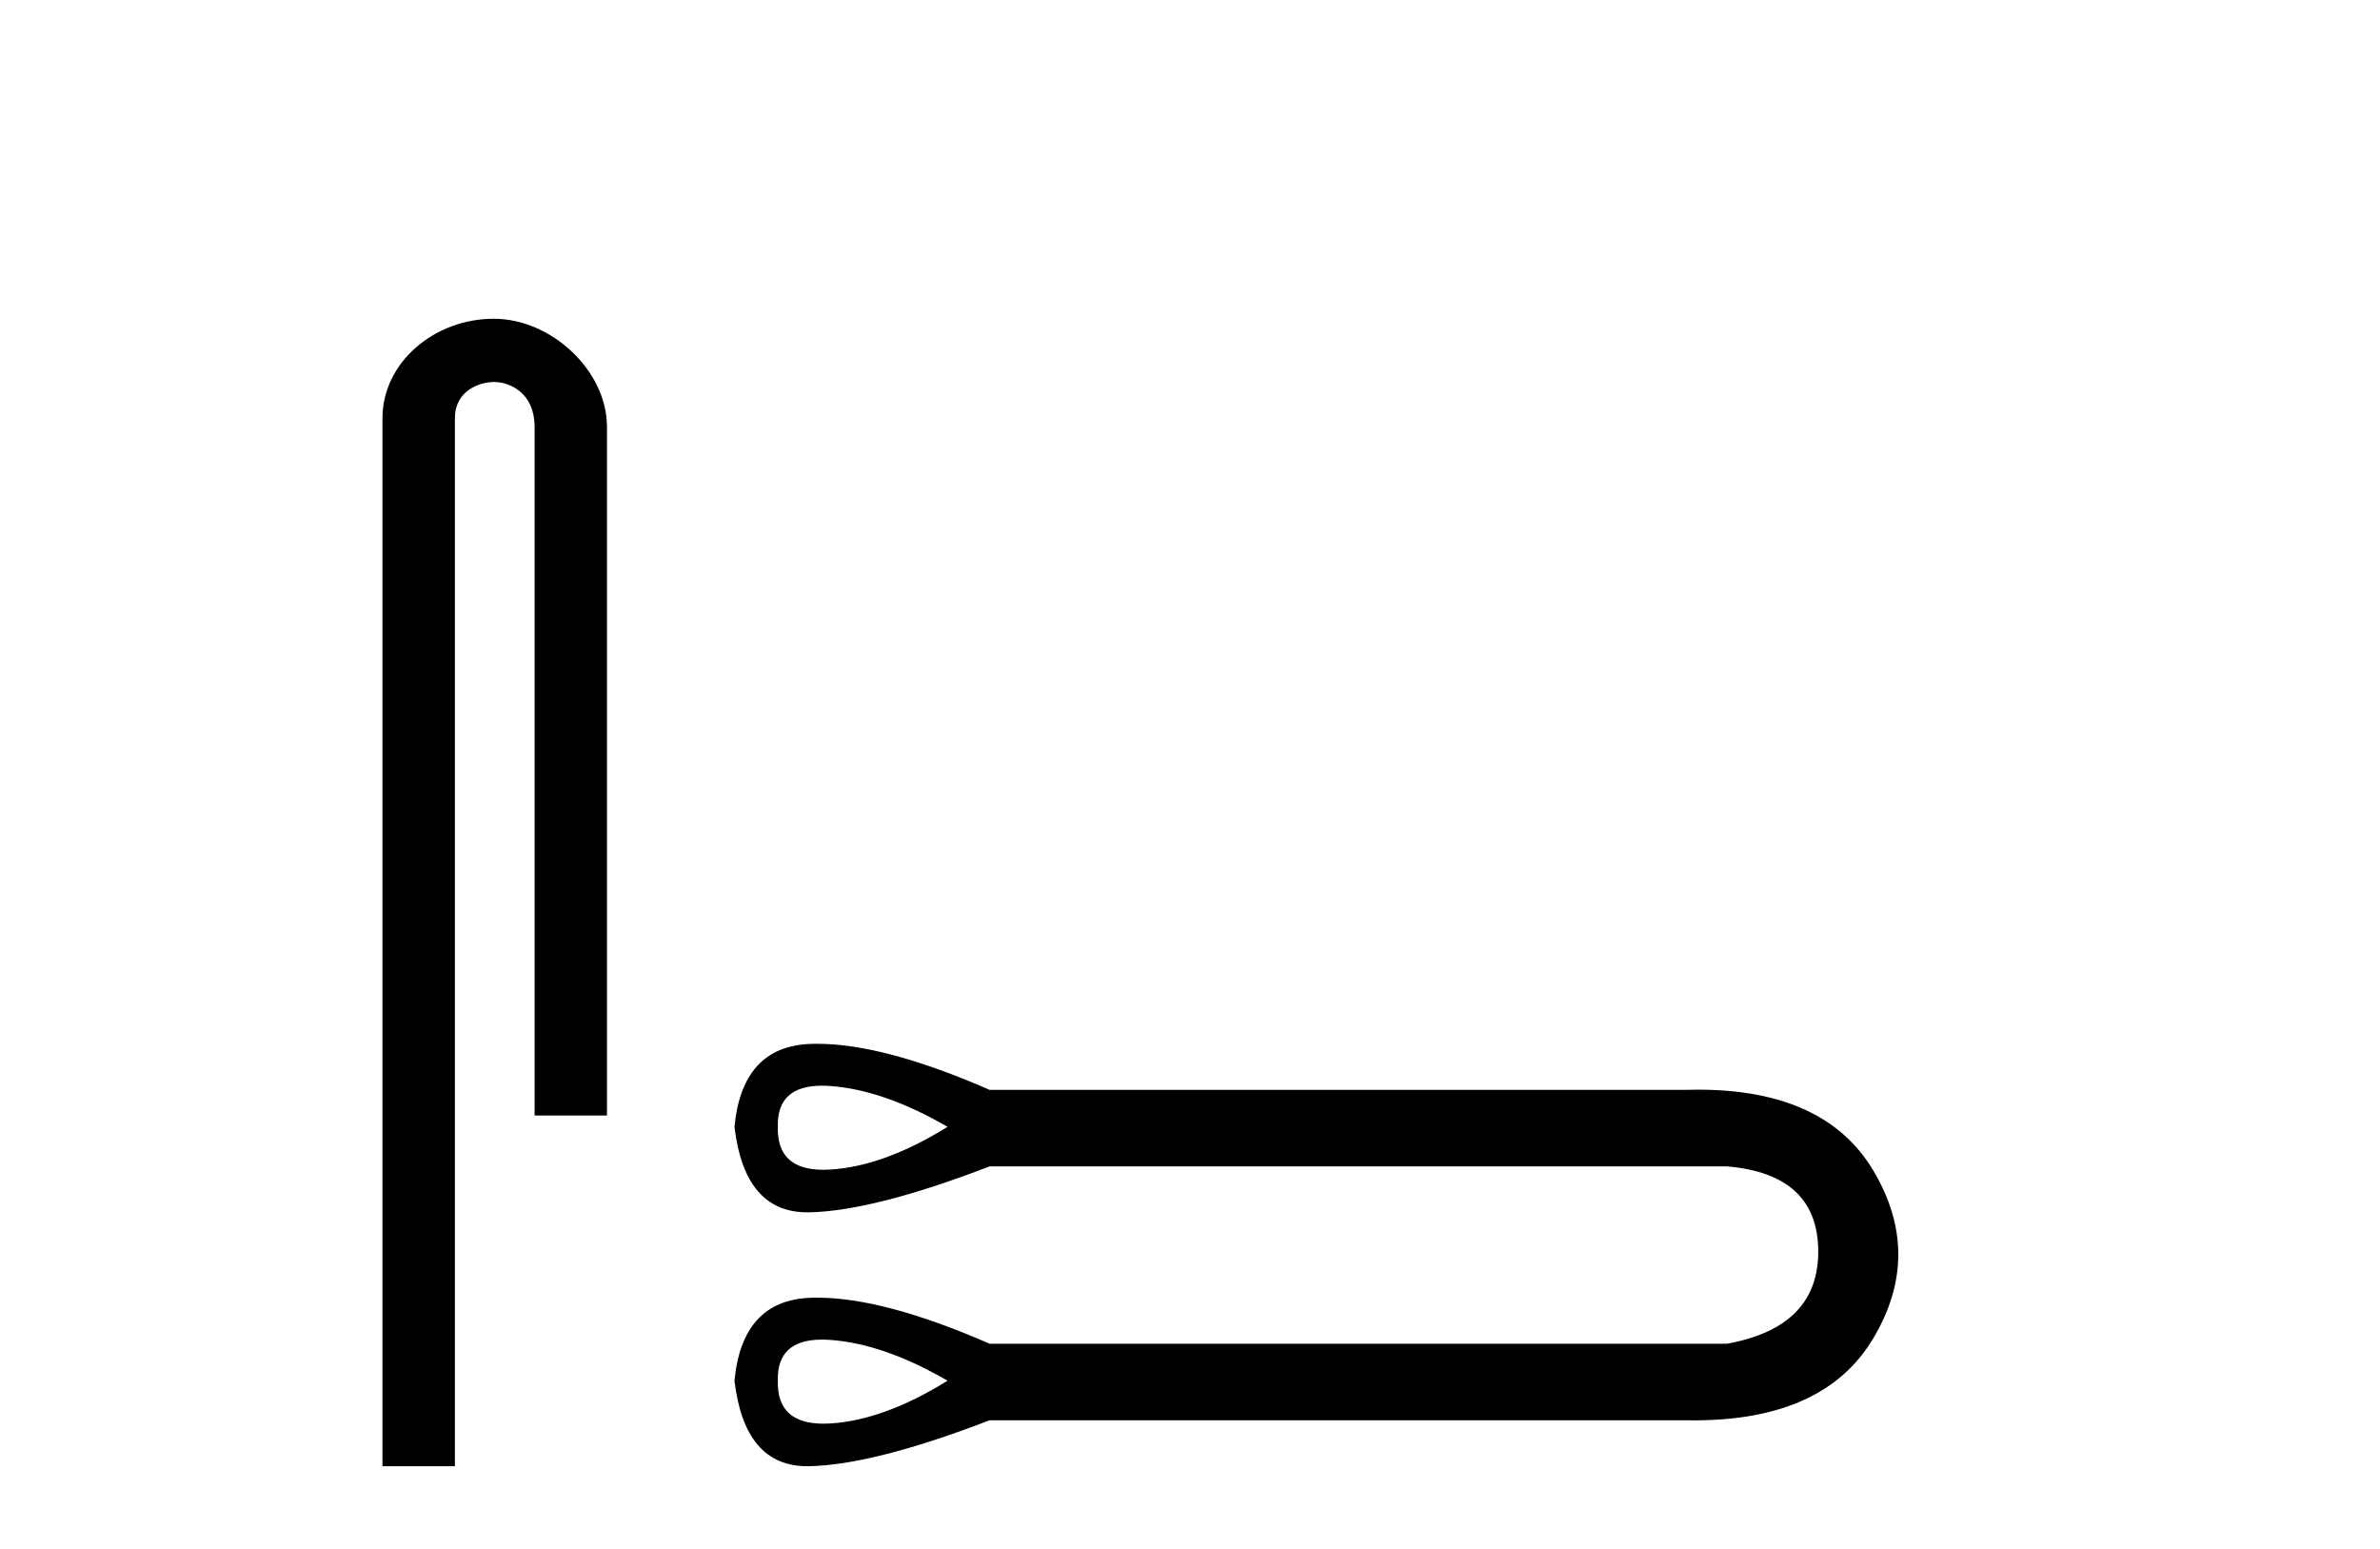 <?xml version='1.0' encoding='UTF-8' standalone='yes'?><svg xmlns='http://www.w3.org/2000/svg' xmlns:xlink='http://www.w3.org/1999/xlink' width='63.0' height='41.0' ><path d='M 13.069 8.437 C 11.5 8.437 10.124 9.591 10.124 11.072 L 10.124 38.809 L 12.041 38.809 L 12.041 11.072 C 12.041 10.346 12.68 10.111 13.081 10.111 C 13.502 10.111 14.151 10.406 14.151 11.296 L 14.151 29.526 L 16.067 29.526 L 16.067 11.296 C 16.067 9.813 14.598 8.437 13.069 8.437 Z' style='fill:#000000;stroke:none' /><path d='M 21.76 28.737 C 21.829 28.737 21.9 28.74 21.975 28.745 C 22.92 28.813 23.956 29.173 25.082 29.826 C 23.956 30.524 22.92 30.901 21.975 30.957 C 21.913 30.961 21.854 30.963 21.797 30.963 C 20.971 30.963 20.569 30.584 20.59 29.826 C 20.57 29.1 20.959 28.737 21.76 28.737 ZM 21.76 35.458 C 21.829 35.458 21.9 35.46 21.975 35.466 C 22.92 35.533 23.956 35.893 25.082 36.546 C 23.956 37.244 22.92 37.621 21.975 37.678 C 21.913 37.681 21.854 37.683 21.797 37.683 C 20.971 37.683 20.569 37.304 20.59 36.546 C 20.57 35.821 20.959 35.458 21.76 35.458 ZM 21.635 27.628 C 21.573 27.628 21.512 27.629 21.451 27.631 C 20.247 27.676 19.577 28.408 19.442 29.826 C 19.62 31.335 20.262 32.089 21.369 32.089 C 21.385 32.089 21.401 32.089 21.418 32.089 C 22.555 32.066 24.147 31.661 26.196 30.873 L 45.715 30.873 C 47.314 31.008 48.118 31.751 48.13 33.102 C 48.141 34.453 47.336 35.274 45.715 35.567 L 26.196 35.567 C 24.335 34.754 22.815 34.348 21.635 34.348 C 21.573 34.348 21.512 34.349 21.451 34.351 C 20.247 34.396 19.577 35.128 19.442 36.546 C 19.62 38.055 20.262 38.809 21.369 38.809 C 21.385 38.809 21.401 38.809 21.418 38.809 C 22.555 38.786 24.147 38.381 26.196 37.593 L 44.634 37.593 C 44.705 37.594 44.775 37.595 44.845 37.595 C 47.14 37.595 48.719 36.874 49.582 35.432 C 50.471 33.946 50.471 32.46 49.582 30.974 C 48.731 29.553 47.185 28.842 44.944 28.842 C 44.843 28.842 44.739 28.844 44.634 28.847 L 26.196 28.847 C 24.335 28.034 22.815 27.628 21.635 27.628 Z' style='fill:#000000;stroke:none' /></svg>